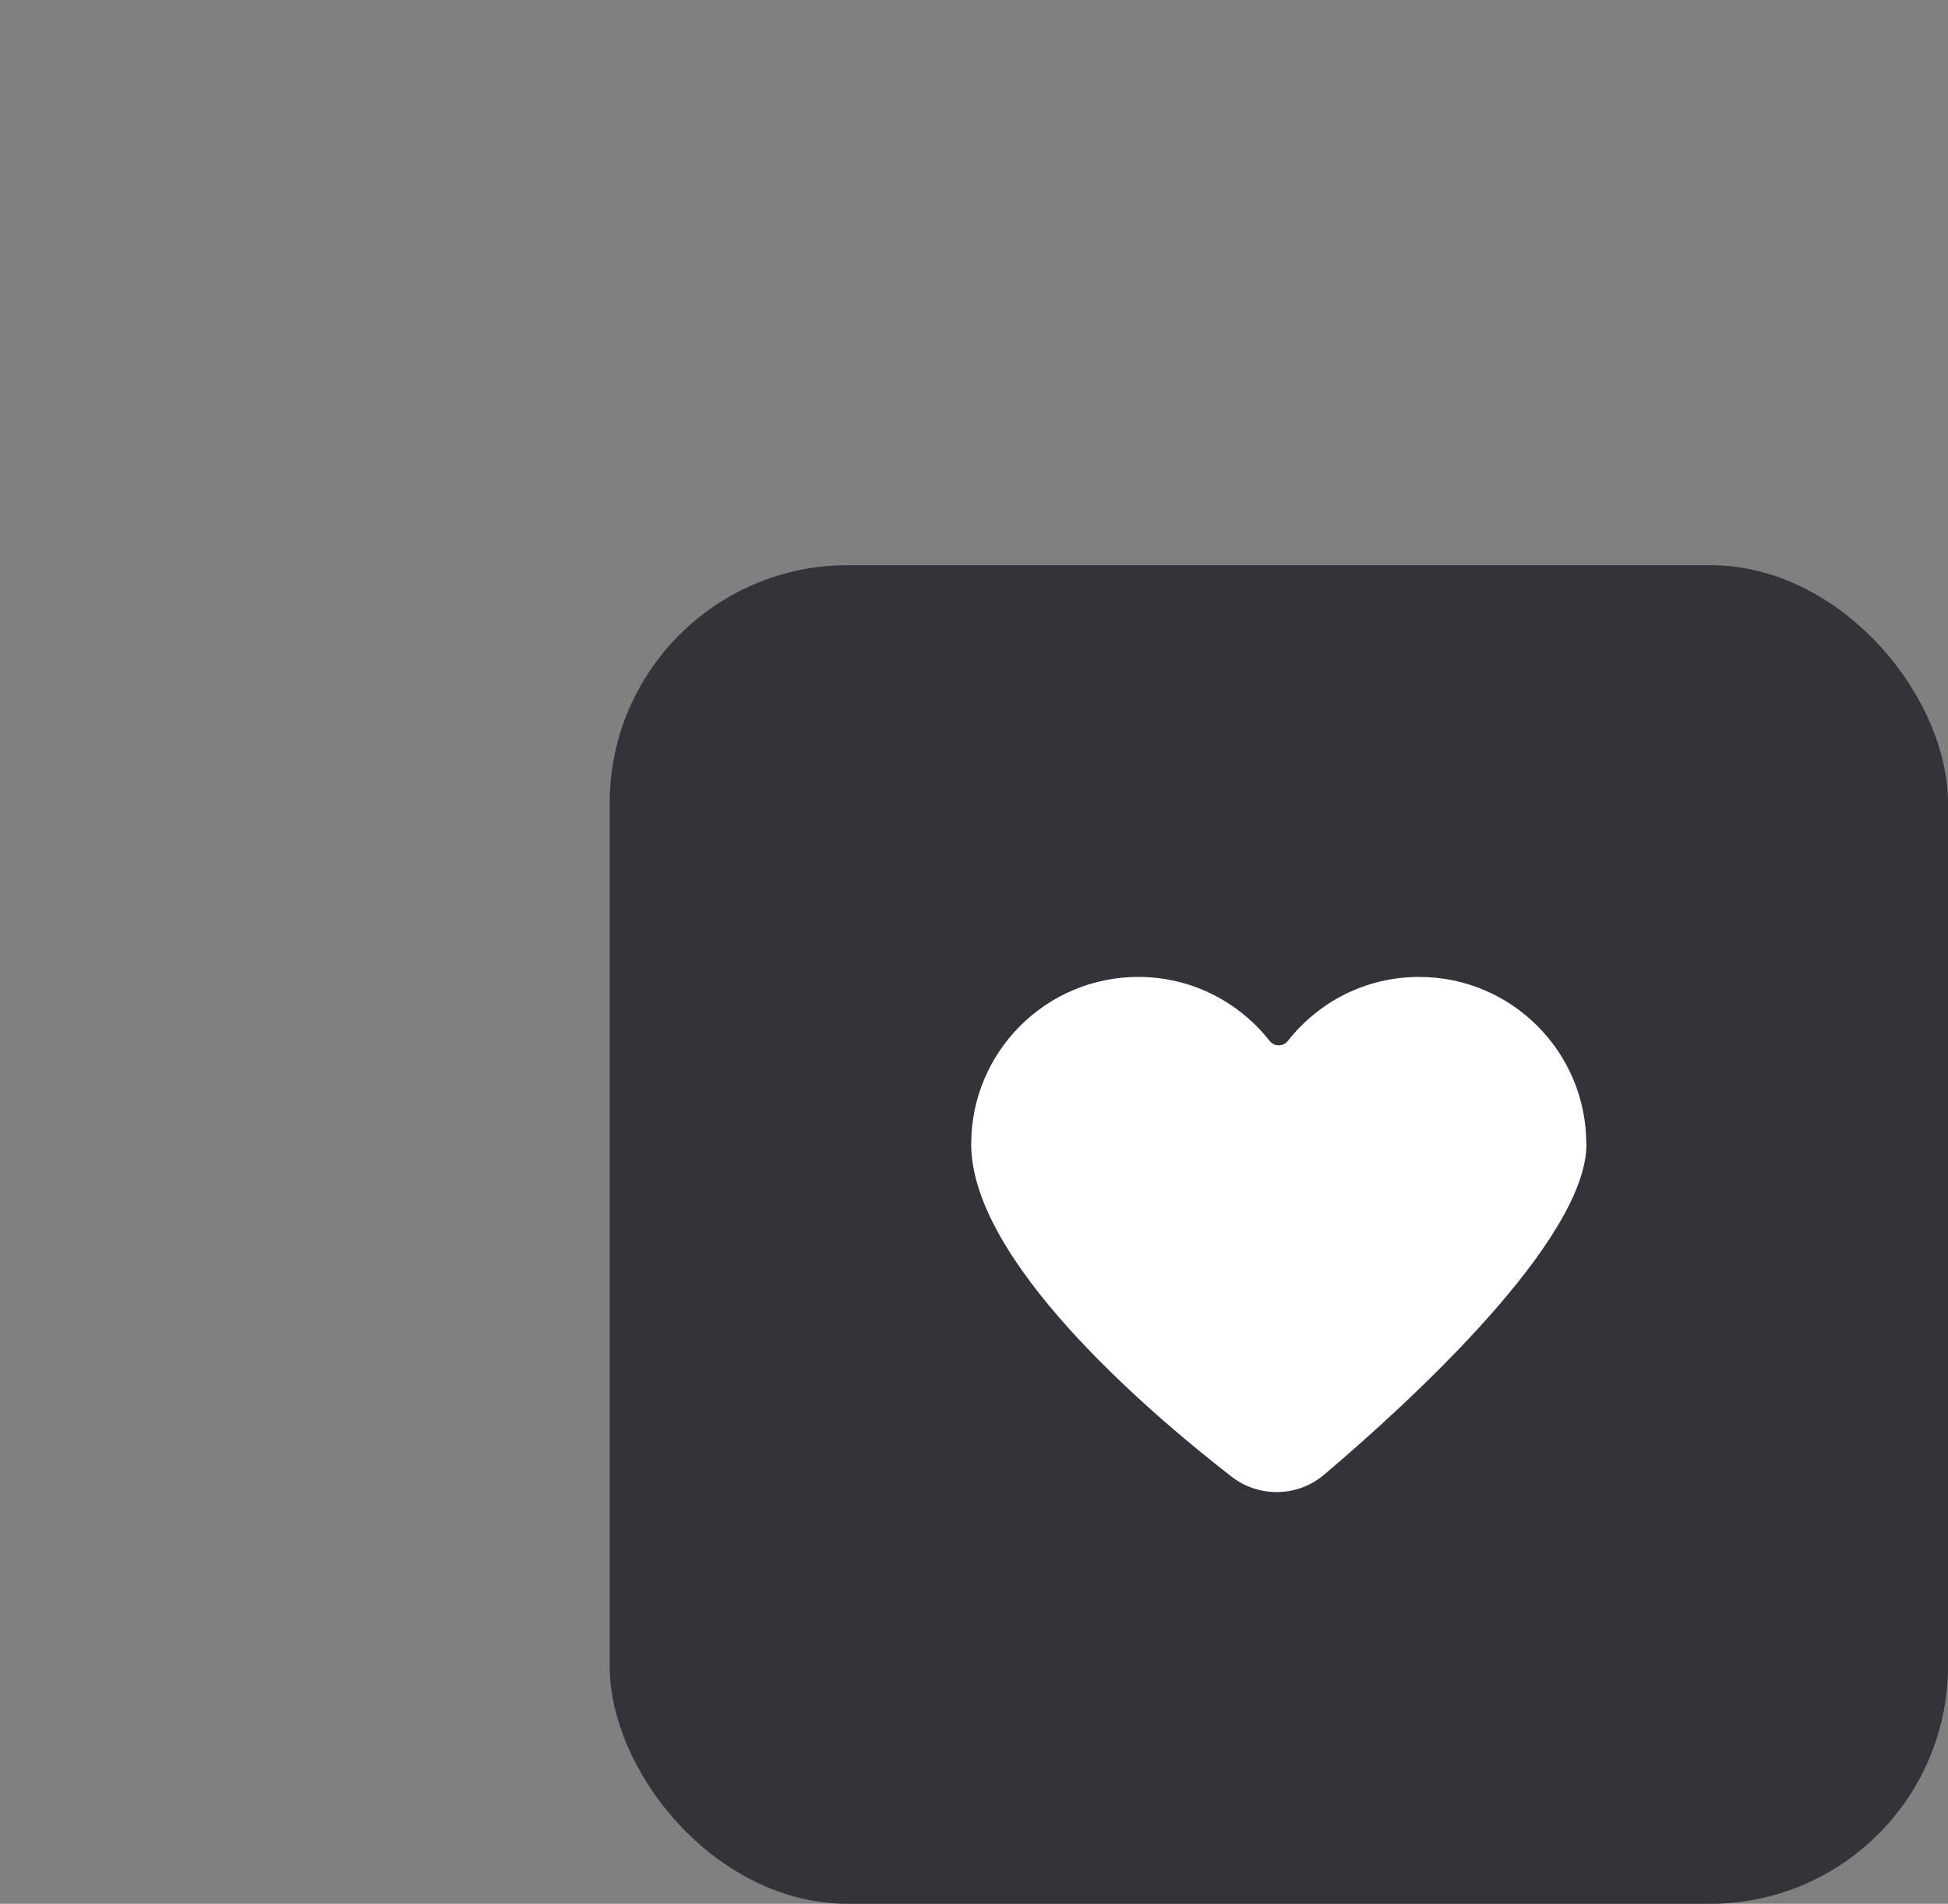 <svg width="131" height="128" viewBox="0 0 131 128" fill="none" xmlns="http://www.w3.org/2000/svg">
<rect x="0" y="0" width="131" height="128" fill="#808080" stroke="none"/>
<g clip-path="url(#clip0_1806_14631)">
<rect x="41" y="38" width="90" height="90" rx="16" fill="#333339"/>
<path d="M106.677 76.923C106.677 70.716 101.643 65.682 95.436 65.682C91.85 65.682 88.666 67.36 86.609 69.981C86.299 70.383 85.69 70.383 85.379 69.981C83.322 67.372 80.138 65.682 76.552 65.682C70.346 65.682 65.311 70.716 65.311 76.923C65.311 84.704 77.012 94.772 82.816 99.278C84.667 100.715 87.276 100.657 89.057 99.14C94.816 94.255 106.688 83.394 106.688 76.911L106.677 76.923Z" fill="white"/>
</g>
<defs>
<clipPath id="clip0_1806_14631">
<rect width="131" height="128" fill="white"/>
</clipPath>
</defs>
</svg>
